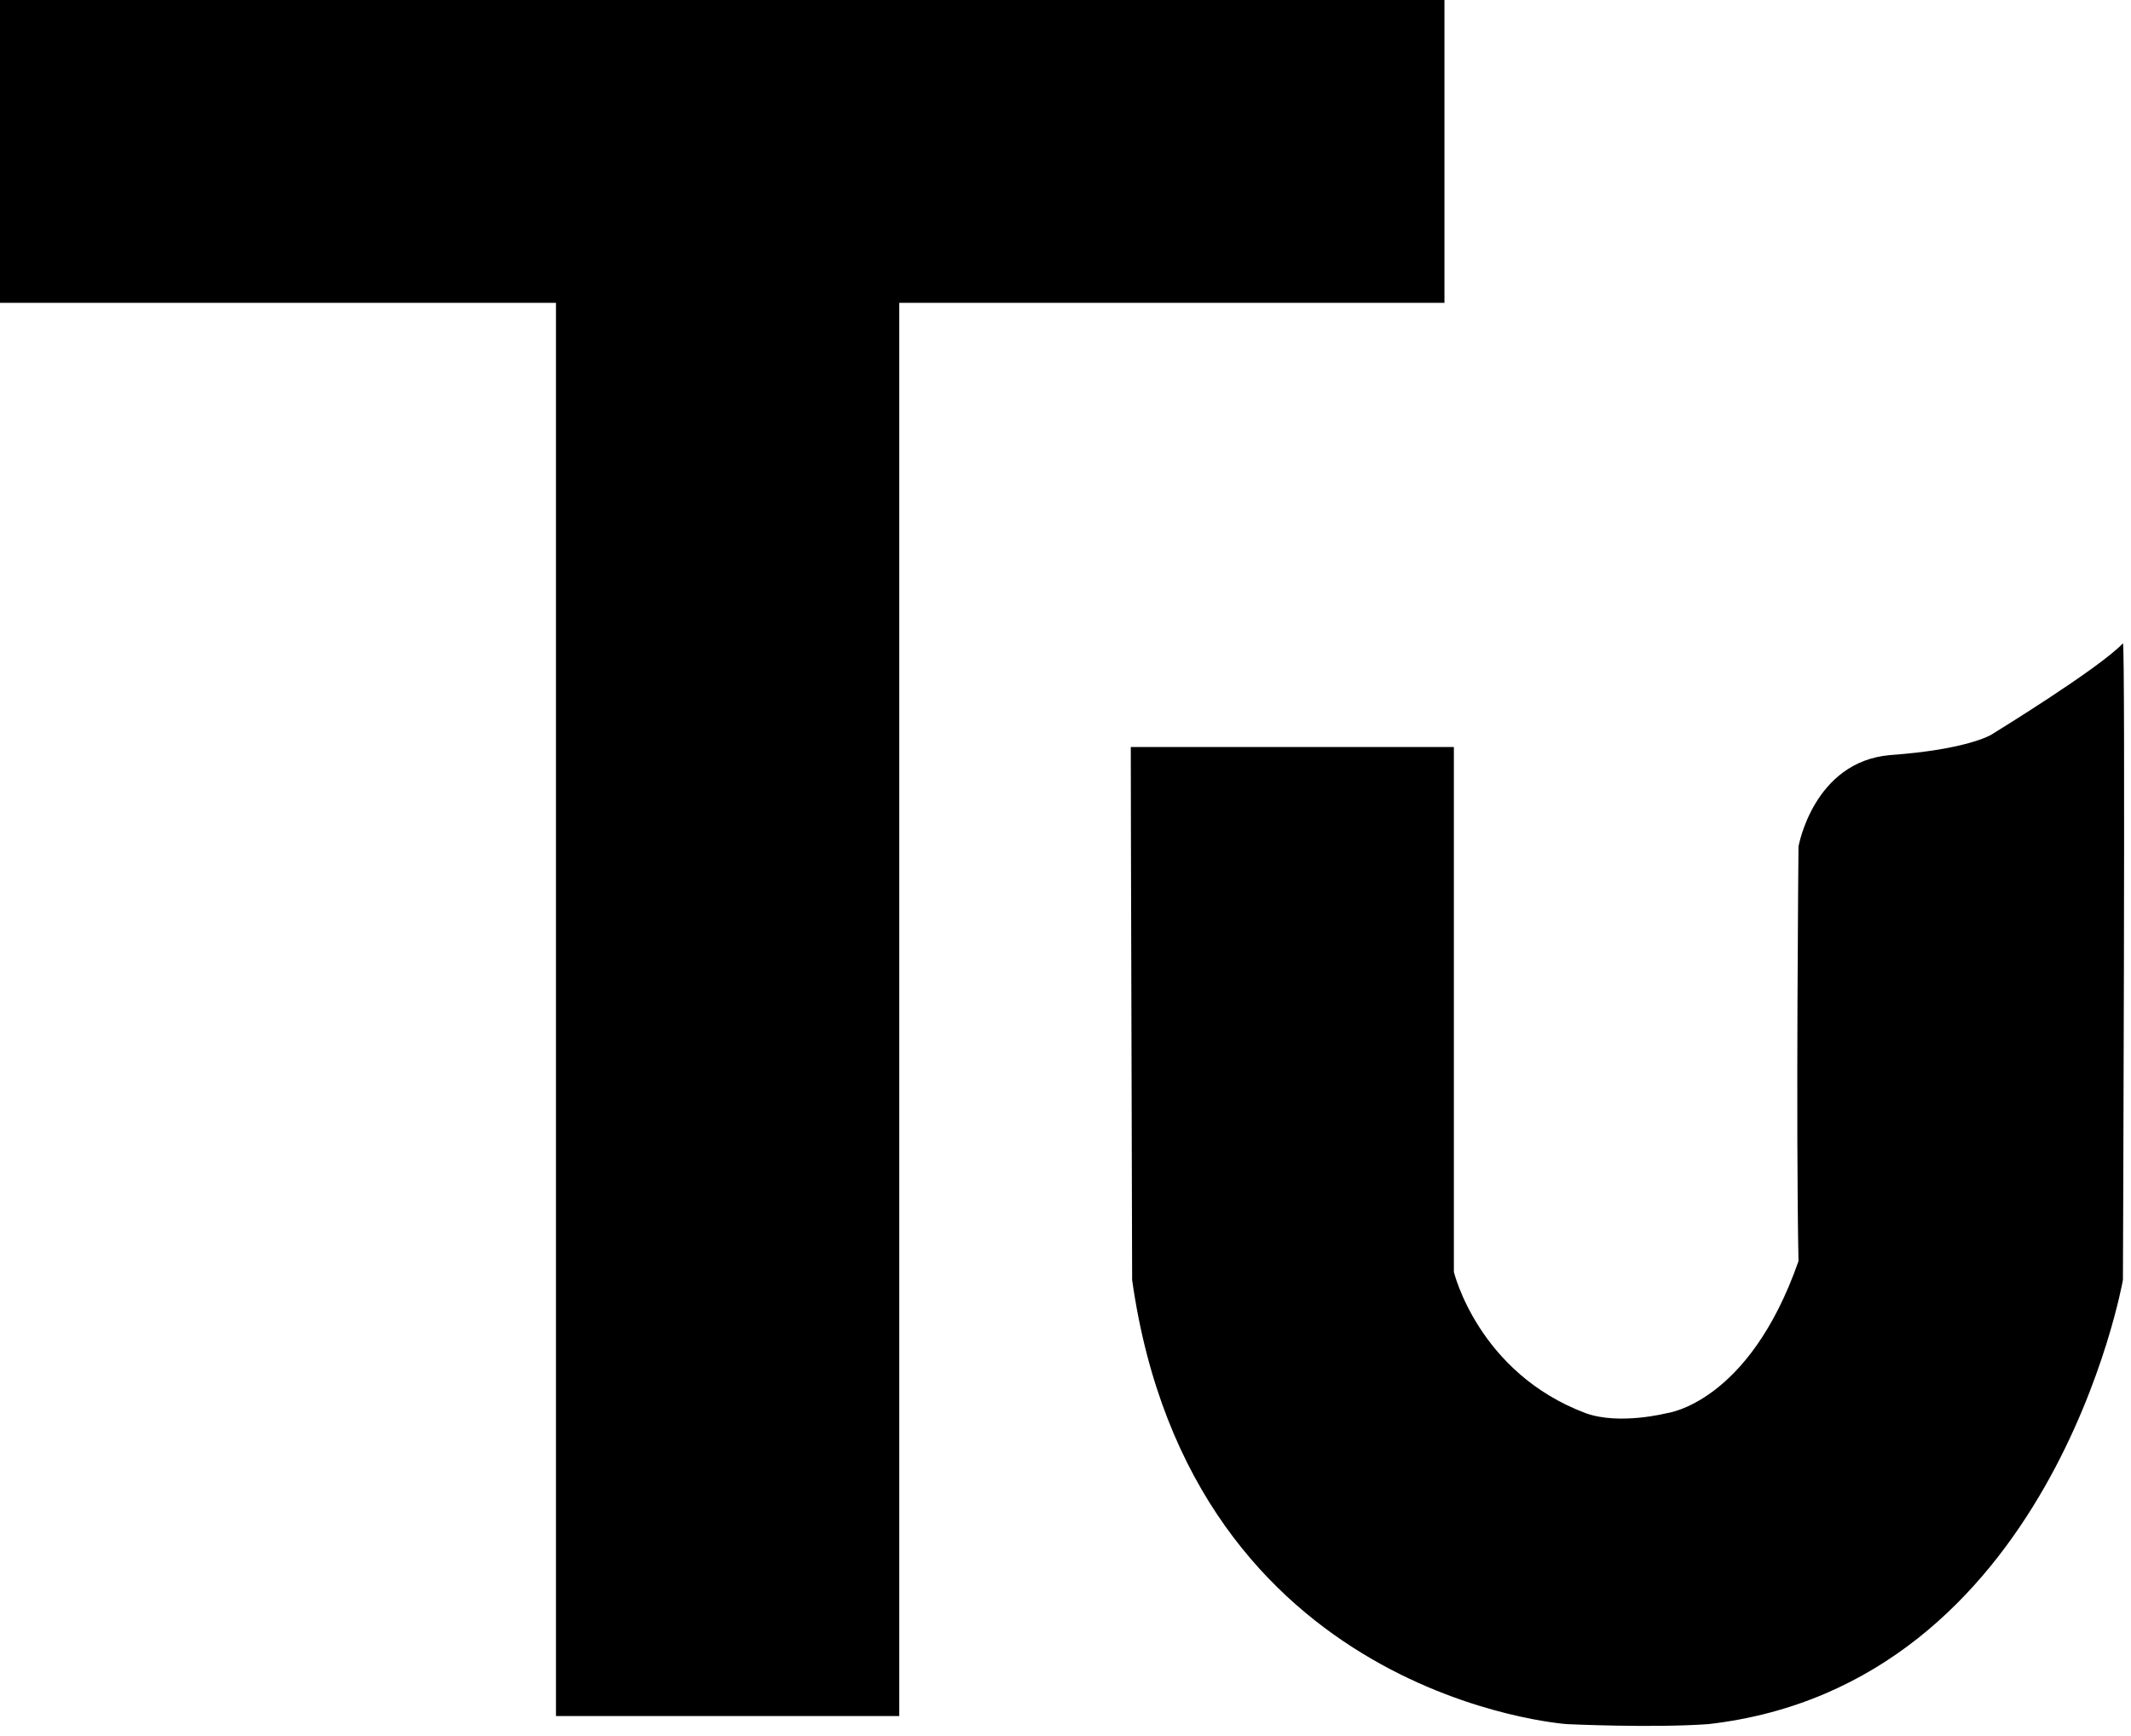 <svg viewBox='0 0 158.3 129' xmlns='http://www.w3.org/2000/svg' >
<path clipRule='evenodd' d='M107.3,22.5H66.8v105H41.3v-105H0V0h107.3V22.5z' />
<path
    clipRule='evenodd'
    d='M84,55.5h24v39c0,0,1.8,7.5,9.8,10.5c2.5,0.9,6,0,6,0s6.1-0.7,9.8-11.3c-0.2-10,0-30.8,0-30.8s1.1-6.3,6.8-6.8c5.7-0.4,7.5-1.5,7.5-1.5c0,0,8-4.9,9.8-6.8c0.2-0.2,0,47.3,0,47.3s-5.3,30.1-30.8,33c-4.2,0.3-10.5,0-10.5,0s-27.9-1.9-32.3-33C84,61.2,84,55.5,84,55.5'
/>
</svg>
